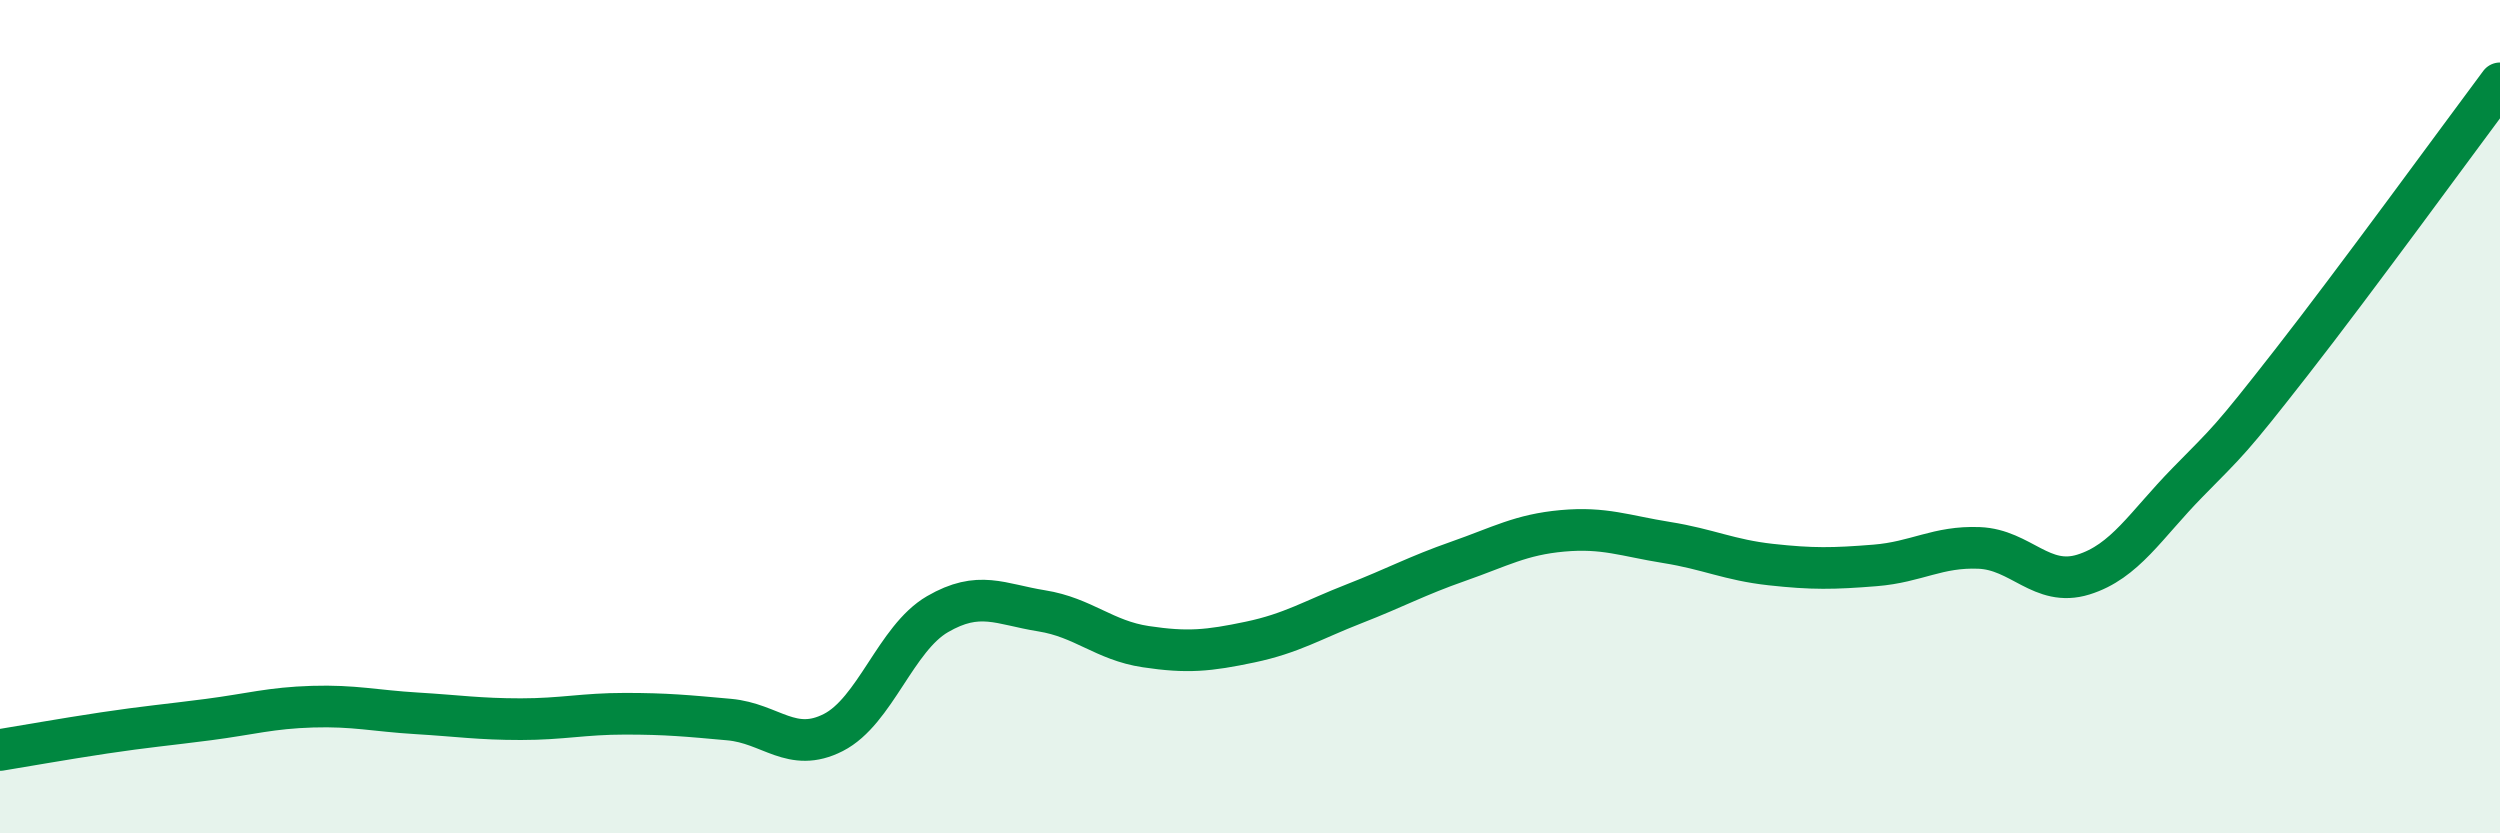 
    <svg width="60" height="20" viewBox="0 0 60 20" xmlns="http://www.w3.org/2000/svg">
      <path
        d="M 0,18 C 0.5,17.92 1.5,17.74 2.5,17.59 C 3.5,17.44 4,17.4 5,17.27 C 6,17.14 6.5,16.99 7.5,16.96 C 8.5,16.93 9,17.06 10,17.12 C 11,17.18 11.5,17.26 12.5,17.26 C 13.5,17.26 14,17.13 15,17.13 C 16,17.13 16.5,17.18 17.5,17.27 C 18.5,17.36 19,18.09 20,17.58 C 21,17.07 21.5,15.32 22.5,14.74 C 23.5,14.16 24,14.5 25,14.66 C 26,14.82 26.5,15.37 27.5,15.52 C 28.5,15.67 29,15.62 30,15.41 C 31,15.2 31.5,14.88 32.5,14.49 C 33.5,14.1 34,13.82 35,13.47 C 36,13.12 36.5,12.83 37.5,12.74 C 38.5,12.65 39,12.86 40,13.02 C 41,13.18 41.5,13.44 42.5,13.55 C 43.5,13.66 44,13.65 45,13.57 C 46,13.49 46.5,13.11 47.5,13.15 C 48.5,13.19 49,14.1 50,13.79 C 51,13.48 51.5,12.6 52.5,11.58 C 53.5,10.56 53.5,10.61 55,8.69 C 56.5,6.77 59,3.34 60,2L60 20L0 20Z"
        fill="#008740"
        opacity="0.1"
        stroke-linecap="round"
        stroke-linejoin="round"
      />
      <path
        d="M 0,18 C 0.5,17.92 1.5,17.74 2.5,17.59 C 3.5,17.44 4,17.4 5,17.27 C 6,17.14 6.5,16.99 7.5,16.96 C 8.5,16.93 9,17.06 10,17.12 C 11,17.18 11.5,17.26 12.5,17.26 C 13.5,17.26 14,17.13 15,17.13 C 16,17.13 16.5,17.18 17.5,17.27 C 18.5,17.36 19,18.09 20,17.58 C 21,17.07 21.5,15.32 22.5,14.74 C 23.5,14.16 24,14.5 25,14.66 C 26,14.82 26.5,15.37 27.5,15.52 C 28.5,15.67 29,15.62 30,15.41 C 31,15.2 31.5,14.88 32.5,14.49 C 33.5,14.1 34,13.82 35,13.47 C 36,13.12 36.5,12.83 37.5,12.74 C 38.5,12.65 39,12.86 40,13.02 C 41,13.18 41.5,13.44 42.5,13.55 C 43.5,13.66 44,13.65 45,13.57 C 46,13.49 46.5,13.11 47.5,13.15 C 48.5,13.19 49,14.1 50,13.79 C 51,13.48 51.5,12.6 52.5,11.58 C 53.5,10.56 53.5,10.61 55,8.69 C 56.5,6.77 59,3.34 60,2"
        stroke="#008740"
        stroke-width="1"
        fill="none"
        stroke-linecap="round"
        stroke-linejoin="round"
      />
    </svg>
  